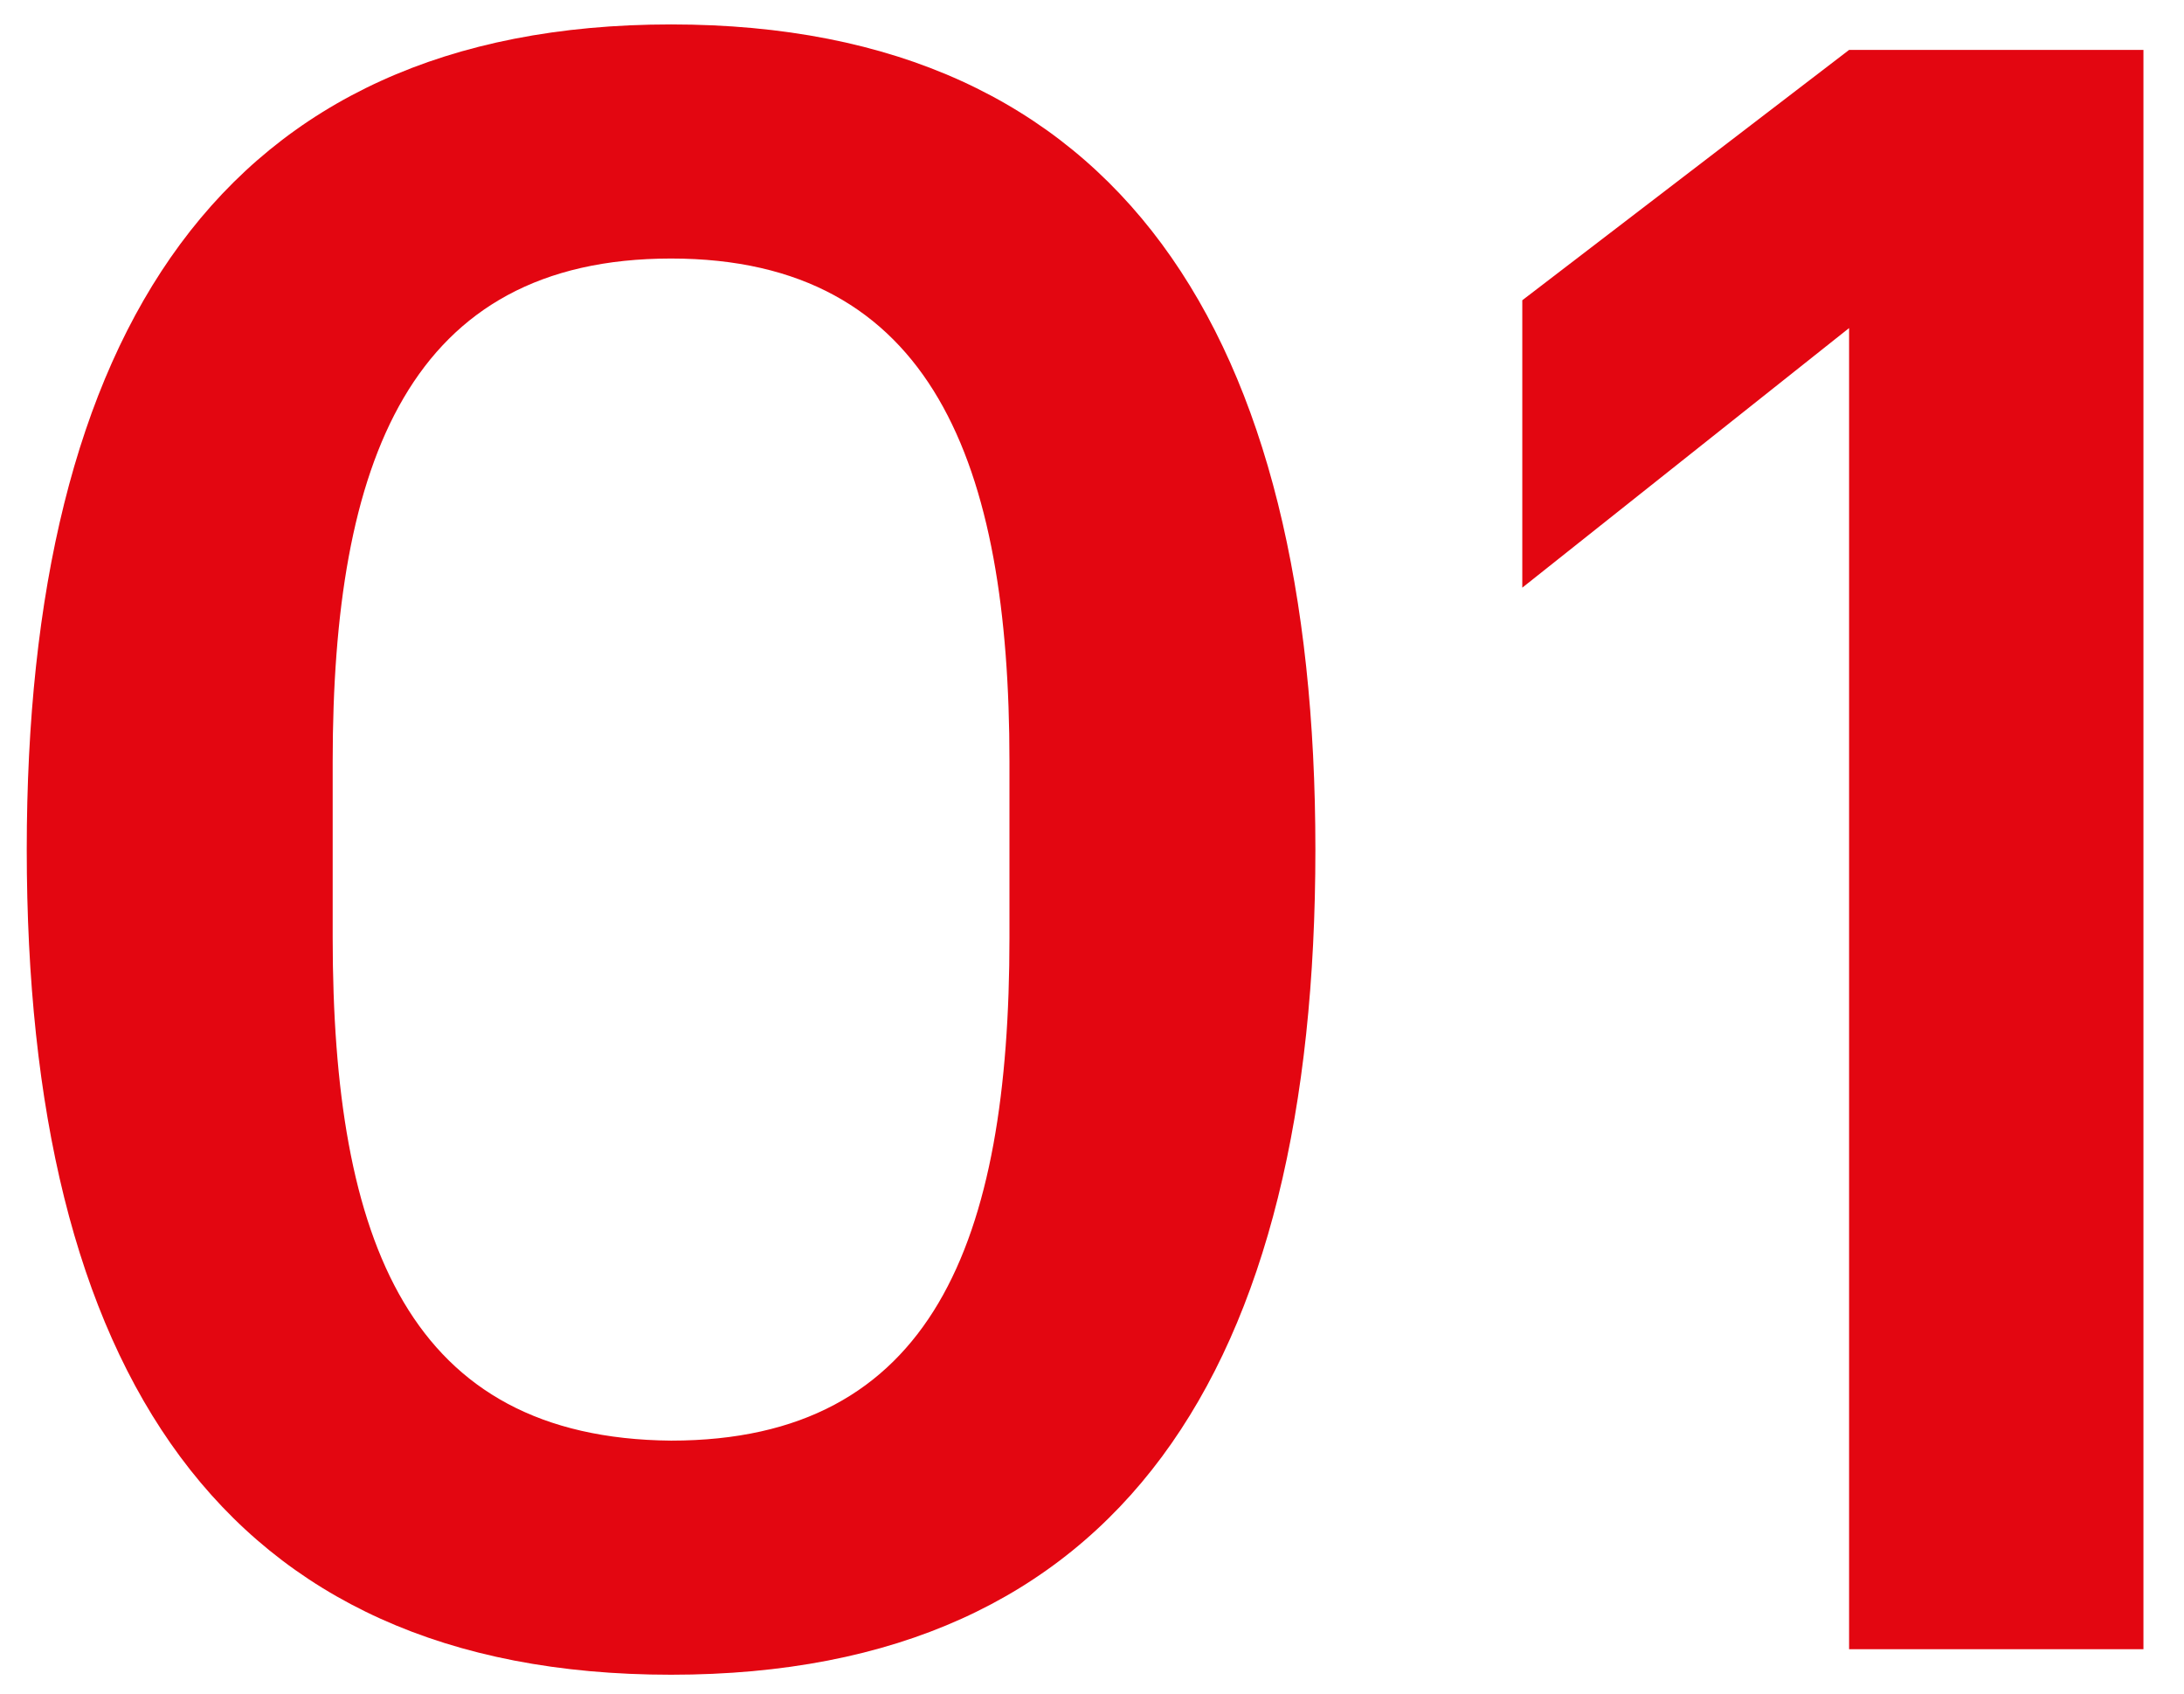 <?xml version="1.0" encoding="UTF-8"?> <svg xmlns="http://www.w3.org/2000/svg" width="49" height="38" viewBox="0 0 49 38" fill="none"> <path d="M29.512 19.06C29.512 7.516 25.144 0.548 15.056 0.548C4.968 0.548 0.6 7.516 0.6 19.06C0.6 30.708 4.968 37.572 15.056 37.572C25.144 37.572 29.512 30.708 29.512 19.06ZM22.648 21.036C22.648 27.848 20.932 32.32 15.056 32.32C9.18 32.268 7.464 27.848 7.464 21.036V17.084C7.464 10.376 9.18 5.8 15.056 5.8C20.932 5.8 22.648 10.428 22.648 17.084V21.036Z" fill="#E30611"></path> <path d="M34.154 13.184L41.486 7.36V37H48.09V1.12H41.486L34.154 6.736V13.184Z" fill="#E30611"></path> </svg> 